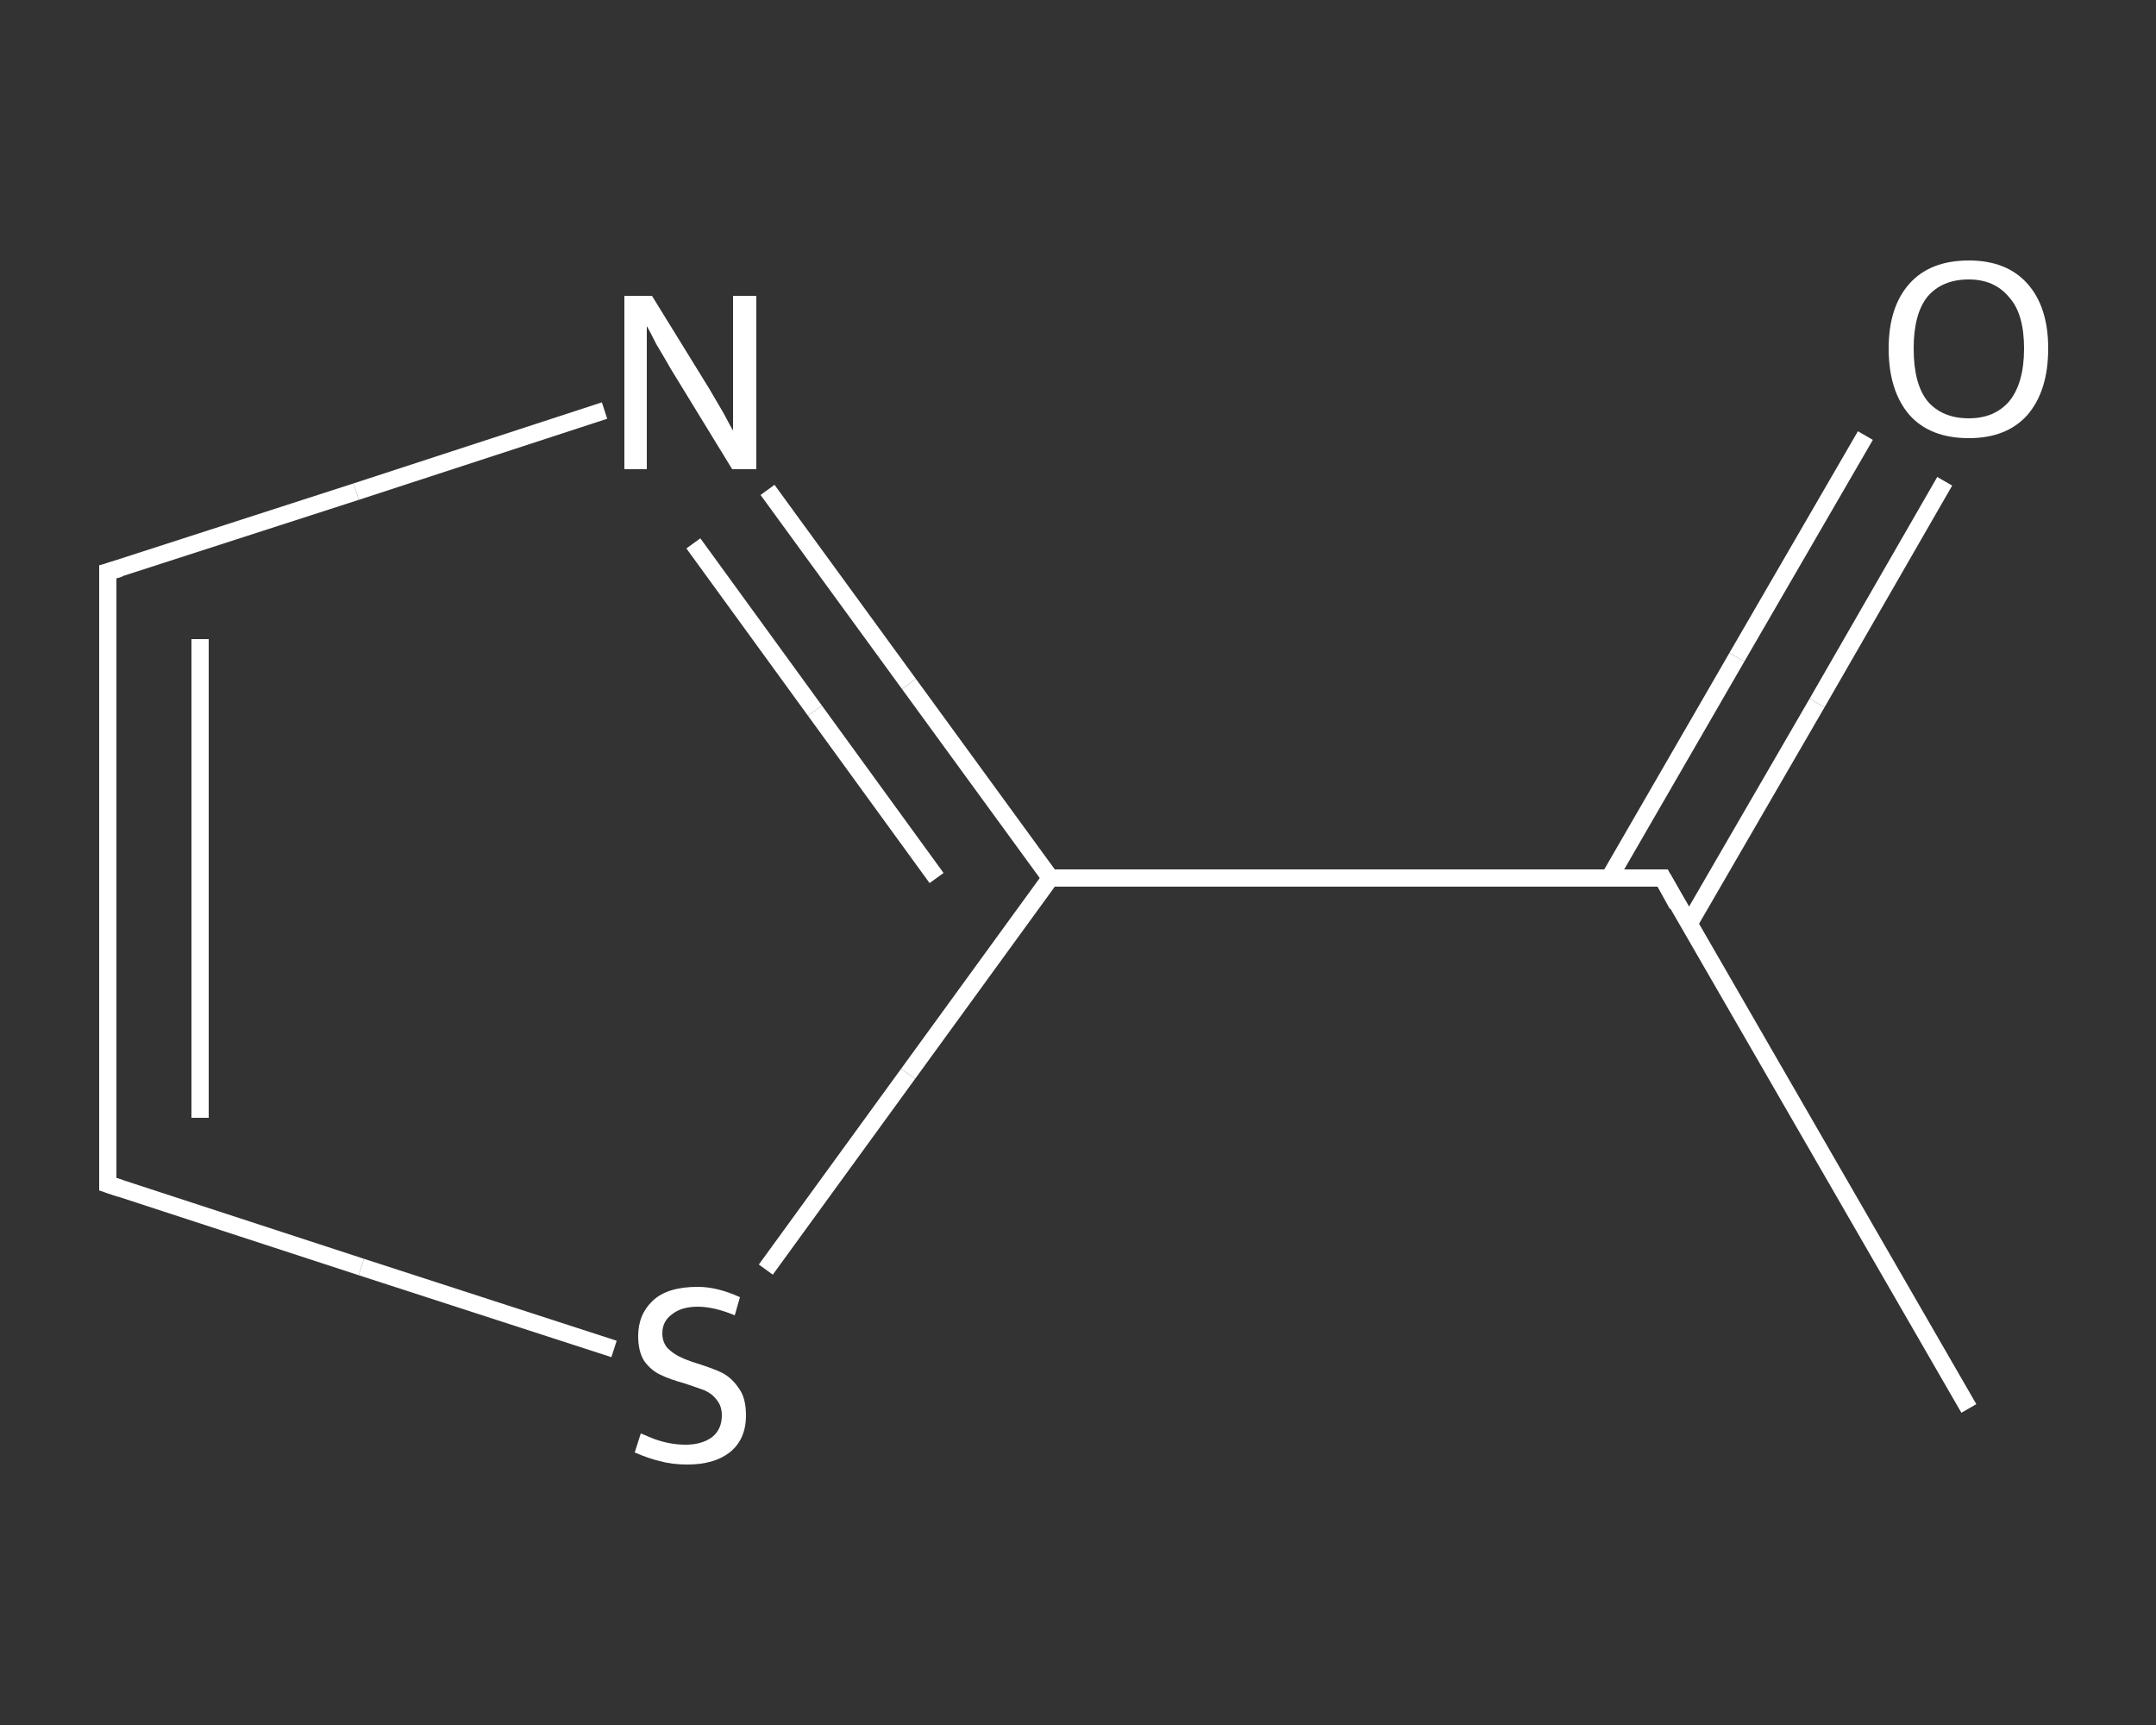 <?xml version='1.0' encoding='iso-8859-1'?>
<svg version='1.1' baseProfile='full'
              xmlns='http://www.w3.org/2000/svg'
                      xmlns:rdkit='http://www.rdkit.org/xml'
                      xmlns:xlink='http://www.w3.org/1999/xlink'
                  xml:space='preserve'
width='250px' height='200px' viewBox='0 0 250 200'>
<rect x="0" y="0" width="250" height="200" fill="#333333" stroke="none"/>
<!-- END OF HEADER -->
<rect style='opacity:1.0;fill:transparent;stroke:none' width='250.0' height='200.0' x='0.0' y='0.0'> </rect>
<path class='bond-0 atom-0 atom-1' d='M 228.3,163.3 L 192.8,101.8' style='fill:none;fill-rule:evenodd;stroke:#FFFFFF;stroke-width:2.0px;stroke-linecap:butt;stroke-linejoin:miter;stroke-opacity:1' />
<path class='bond-1 atom-1 atom-2' d='M 195.8,107.2 L 210.7,81.5' style='fill:none;fill-rule:evenodd;stroke:#FFFFFF;stroke-width:2.0px;stroke-linecap:butt;stroke-linejoin:miter;stroke-opacity:1' />
<path class='bond-1 atom-1 atom-2' d='M 210.7,81.5 L 225.5,55.8' style='fill:none;fill-rule:evenodd;stroke:#FFFFFF;stroke-width:2.0px;stroke-linecap:butt;stroke-linejoin:miter;stroke-opacity:1' />
<path class='bond-1 atom-1 atom-2' d='M 186.6,101.8 L 201.4,76.2' style='fill:none;fill-rule:evenodd;stroke:#FFFFFF;stroke-width:2.0px;stroke-linecap:butt;stroke-linejoin:miter;stroke-opacity:1' />
<path class='bond-1 atom-1 atom-2' d='M 201.4,76.2 L 216.3,50.5' style='fill:none;fill-rule:evenodd;stroke:#FFFFFF;stroke-width:2.0px;stroke-linecap:butt;stroke-linejoin:miter;stroke-opacity:1' />
<path class='bond-2 atom-1 atom-3' d='M 192.8,101.8 L 121.8,101.8' style='fill:none;fill-rule:evenodd;stroke:#FFFFFF;stroke-width:2.0px;stroke-linecap:butt;stroke-linejoin:miter;stroke-opacity:1' />
<path class='bond-3 atom-3 atom-4' d='M 121.8,101.8 L 105.4,79.3' style='fill:none;fill-rule:evenodd;stroke:#FFFFFF;stroke-width:2.0px;stroke-linecap:butt;stroke-linejoin:miter;stroke-opacity:1' />
<path class='bond-3 atom-3 atom-4' d='M 105.4,79.3 L 89.0,56.8' style='fill:none;fill-rule:evenodd;stroke:#FFFFFF;stroke-width:2.0px;stroke-linecap:butt;stroke-linejoin:miter;stroke-opacity:1' />
<path class='bond-3 atom-3 atom-4' d='M 108.6,101.8 L 94.5,82.4' style='fill:none;fill-rule:evenodd;stroke:#FFFFFF;stroke-width:2.0px;stroke-linecap:butt;stroke-linejoin:miter;stroke-opacity:1' />
<path class='bond-3 atom-3 atom-4' d='M 94.5,82.4 L 80.4,63.0' style='fill:none;fill-rule:evenodd;stroke:#FFFFFF;stroke-width:2.0px;stroke-linecap:butt;stroke-linejoin:miter;stroke-opacity:1' />
<path class='bond-4 atom-4 atom-5' d='M 70.1,47.6 L 41.3,57.0' style='fill:none;fill-rule:evenodd;stroke:#FFFFFF;stroke-width:2.0px;stroke-linecap:butt;stroke-linejoin:miter;stroke-opacity:1' />
<path class='bond-4 atom-4 atom-5' d='M 41.3,57.0 L 12.5,66.3' style='fill:none;fill-rule:evenodd;stroke:#FFFFFF;stroke-width:2.0px;stroke-linecap:butt;stroke-linejoin:miter;stroke-opacity:1' />
<path class='bond-5 atom-5 atom-6' d='M 12.5,66.3 L 12.5,137.3' style='fill:none;fill-rule:evenodd;stroke:#FFFFFF;stroke-width:2.0px;stroke-linecap:butt;stroke-linejoin:miter;stroke-opacity:1' />
<path class='bond-5 atom-5 atom-6' d='M 23.2,74.1 L 23.2,129.6' style='fill:none;fill-rule:evenodd;stroke:#FFFFFF;stroke-width:2.0px;stroke-linecap:butt;stroke-linejoin:miter;stroke-opacity:1' />
<path class='bond-6 atom-6 atom-7' d='M 12.5,137.3 L 41.9,146.9' style='fill:none;fill-rule:evenodd;stroke:#FFFFFF;stroke-width:2.0px;stroke-linecap:butt;stroke-linejoin:miter;stroke-opacity:1' />
<path class='bond-6 atom-6 atom-7' d='M 41.9,146.9 L 71.2,156.4' style='fill:none;fill-rule:evenodd;stroke:#FFFFFF;stroke-width:2.0px;stroke-linecap:butt;stroke-linejoin:miter;stroke-opacity:1' />
<path class='bond-7 atom-7 atom-3' d='M 88.8,147.2 L 105.3,124.5' style='fill:none;fill-rule:evenodd;stroke:#FFFFFF;stroke-width:2.0px;stroke-linecap:butt;stroke-linejoin:miter;stroke-opacity:1' />
<path class='bond-7 atom-7 atom-3' d='M 105.3,124.5 L 121.8,101.8' style='fill:none;fill-rule:evenodd;stroke:#FFFFFF;stroke-width:2.0px;stroke-linecap:butt;stroke-linejoin:miter;stroke-opacity:1' />
<path d='M 194.5,104.9 L 192.8,101.8 L 189.2,101.8' style='fill:none;stroke:#FFFFFF;stroke-width:2.0px;stroke-linecap:butt;stroke-linejoin:miter;stroke-opacity:1;' />
<path d='M 13.9,65.9 L 12.5,66.3 L 12.5,69.9' style='fill:none;stroke:#FFFFFF;stroke-width:2.0px;stroke-linecap:butt;stroke-linejoin:miter;stroke-opacity:1;' />
<path d='M 12.5,133.8 L 12.5,137.3 L 14.0,137.8' style='fill:none;stroke:#FFFFFF;stroke-width:2.0px;stroke-linecap:butt;stroke-linejoin:miter;stroke-opacity:1;' />
<path class='atom-2' d='M 219.0 40.4
Q 219.0 35.6, 221.4 32.9
Q 223.8 30.2, 228.3 30.2
Q 232.7 30.2, 235.1 32.9
Q 237.5 35.6, 237.5 40.4
Q 237.5 45.3, 235.1 48.1
Q 232.7 50.8, 228.3 50.8
Q 223.8 50.8, 221.4 48.1
Q 219.0 45.3, 219.0 40.4
M 228.3 48.5
Q 231.3 48.5, 233.0 46.5
Q 234.7 44.4, 234.7 40.4
Q 234.7 36.4, 233.0 34.5
Q 231.3 32.4, 228.3 32.4
Q 225.2 32.4, 223.5 34.4
Q 221.9 36.4, 221.9 40.4
Q 221.9 44.5, 223.5 46.5
Q 225.2 48.5, 228.3 48.5
' fill='#FFFFFF'/>
<path class='atom-4' d='M 75.6 34.3
L 82.2 45.0
Q 82.8 46.0, 83.9 47.9
Q 84.9 49.8, 85.0 49.9
L 85.0 34.3
L 87.7 34.3
L 87.7 54.4
L 84.9 54.4
L 77.8 42.8
Q 77.0 41.4, 76.1 39.9
Q 75.3 38.3, 75.0 37.8
L 75.0 54.4
L 72.4 54.4
L 72.4 34.3
L 75.6 34.3
' fill='#FFFFFF'/>
<path class='atom-7' d='M 74.3 166.2
Q 74.6 166.3, 75.5 166.7
Q 76.5 167.1, 77.5 167.3
Q 78.5 167.5, 79.5 167.5
Q 81.4 167.5, 82.6 166.6
Q 83.7 165.7, 83.7 164.1
Q 83.7 163.0, 83.1 162.3
Q 82.6 161.6, 81.7 161.2
Q 80.9 160.9, 79.4 160.4
Q 77.6 159.9, 76.6 159.4
Q 75.5 158.9, 74.7 157.8
Q 74.0 156.7, 74.0 154.9
Q 74.0 152.4, 75.7 150.8
Q 77.4 149.2, 80.9 149.2
Q 83.2 149.2, 85.8 150.4
L 85.2 152.5
Q 82.8 151.5, 80.9 151.5
Q 79.0 151.5, 77.9 152.4
Q 76.8 153.2, 76.8 154.6
Q 76.8 155.6, 77.4 156.3
Q 78.0 156.9, 78.8 157.3
Q 79.6 157.7, 80.9 158.1
Q 82.8 158.7, 83.8 159.2
Q 84.9 159.8, 85.7 161.0
Q 86.5 162.1, 86.5 164.1
Q 86.5 166.9, 84.6 168.4
Q 82.8 169.8, 79.7 169.8
Q 77.9 169.8, 76.5 169.4
Q 75.2 169.1, 73.6 168.4
L 74.3 166.2
' fill='#FFFFFF'/>
</svg>
